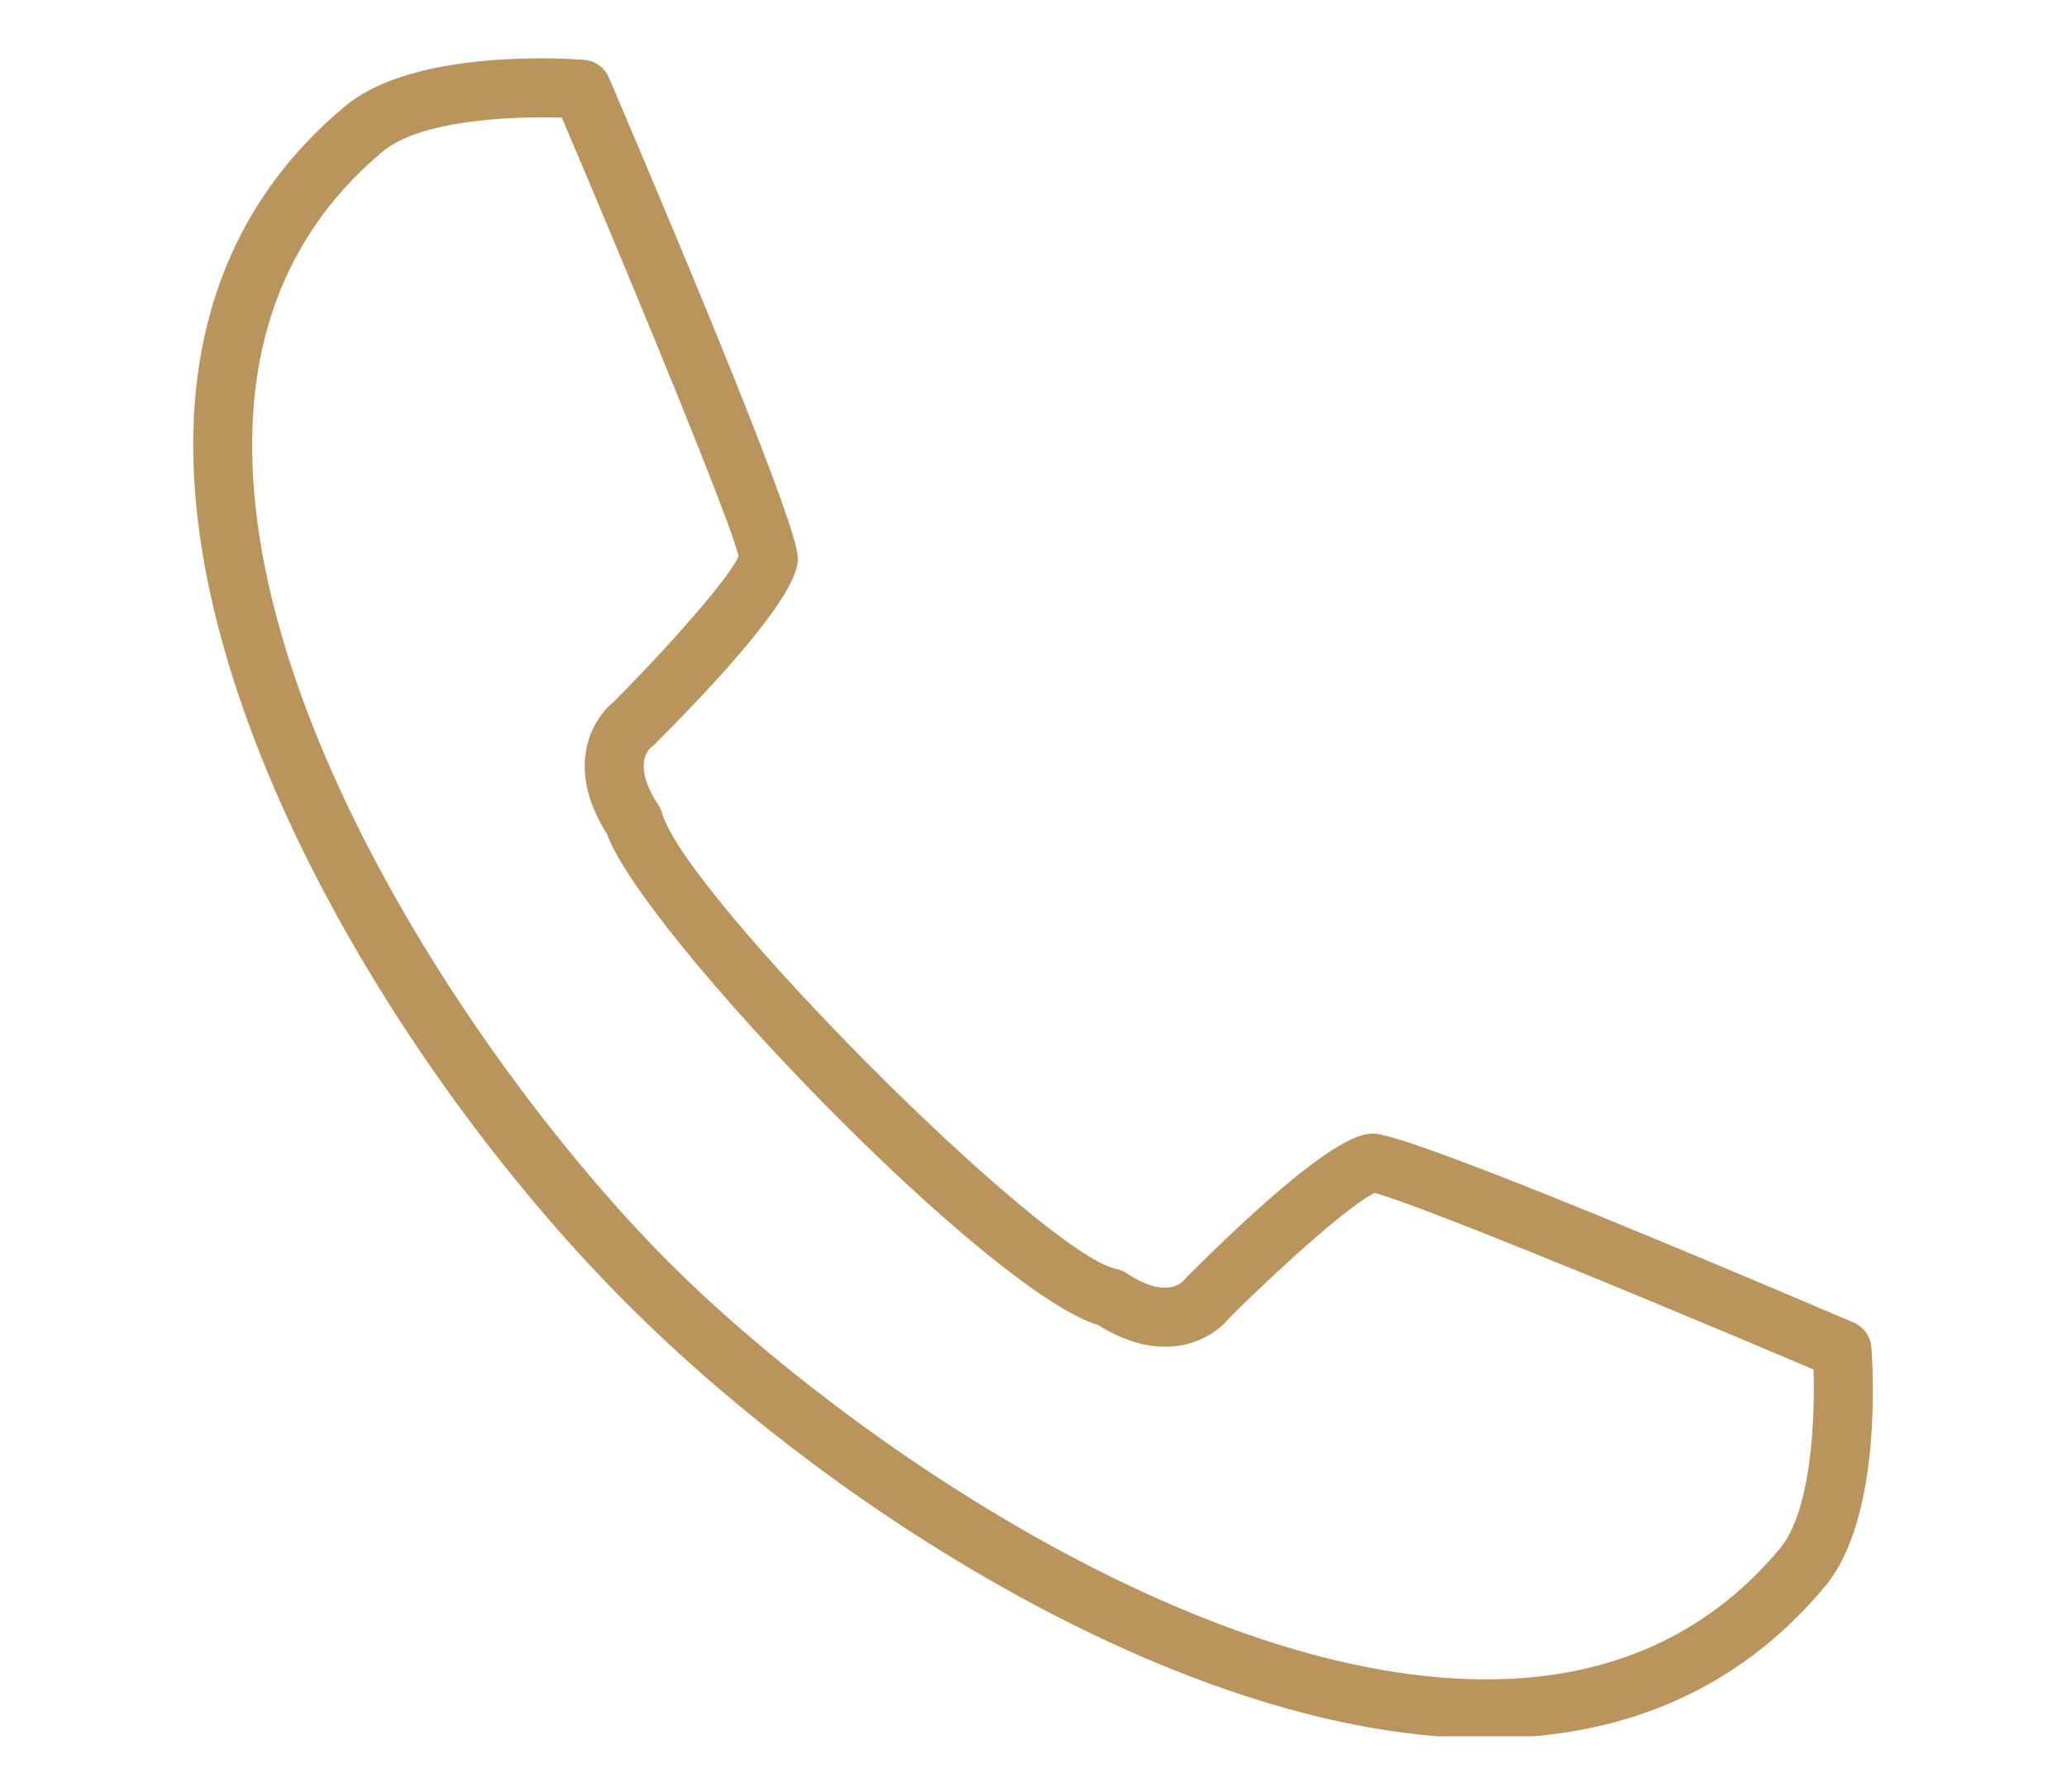 <svg version="1.0" preserveAspectRatio="xMidYMid meet" height="286" viewBox="0 0 247.5 214.5" zoomAndPan="magnify" width="330" xmlns:xlink="http://www.w3.org/1999/xlink" xmlns="http://www.w3.org/2000/svg"><defs><clipPath id="416cad689c"><path clip-rule="nonzero" d="M 23 6 L 225 6 L 225 207.859 L 23 207.859 Z M 23 6"></path></clipPath></defs><g clip-path="url(#416cad689c)"><path fill-rule="nonzero" fill-opacity="1" d="M 64.938 14.051 C 58.836 14.051 49.848 14.797 45.867 18.109 C 36.117 26.23 30.867 37.145 30.254 50.555 C 28.633 86.152 59.18 130.211 80.109 151.133 C 101.039 172.062 145.121 202.617 180.688 200.988 C 194.098 200.375 205.012 195.117 213.133 185.375 C 216.898 180.848 217.348 169.82 217.152 163.953 C 194.254 154.219 169.105 143.945 164.586 142.824 C 161.984 143.977 153.754 151.242 147.266 157.715 C 145.137 160.371 139.438 163.605 131.508 158.641 C 118.211 154.602 77.031 111.777 72.672 99.836 C 67.609 91.859 70.863 86.121 73.527 83.977 C 80.055 77.434 87.383 69.117 88.441 66.586 C 87.602 62.855 77.164 37.316 67.281 14.09 C 66.578 14.066 65.785 14.051 64.938 14.051 Z M 177.977 208.102 C 143.043 208.109 100.516 181.52 75.117 156.125 C 48.977 129.988 21.586 85.707 23.203 50.23 C 23.906 34.754 30.012 22.125 41.352 12.688 C 49.625 5.805 67.895 7.008 69.945 7.164 C 71.254 7.266 72.398 8.09 72.918 9.301 C 83.23 33.492 95.531 63.098 95.531 66.766 C 95.531 68.051 95.531 71.953 78.363 89.133 C 78.23 89.258 78.09 89.383 77.938 89.492 C 77.617 89.766 75.738 91.703 78.816 96.34 C 79.012 96.637 79.168 96.969 79.262 97.32 C 82.094 107.219 124.801 150.074 133.672 151.914 C 134.109 152 134.523 152.176 134.902 152.426 C 139.531 155.504 141.477 153.625 141.812 153.215 C 141.883 153.137 142.039 152.957 142.109 152.879 C 159.289 135.711 163.191 135.711 164.477 135.711 C 168.145 135.711 197.75 148.004 221.945 158.324 C 223.145 158.844 223.977 159.988 224.078 161.297 C 224.234 163.355 225.441 181.613 218.555 189.883 C 209.117 201.223 196.488 207.332 181.012 208.039 C 180.008 208.086 178.996 208.102 177.977 208.102" fill="#ba945d"></path></g></svg>